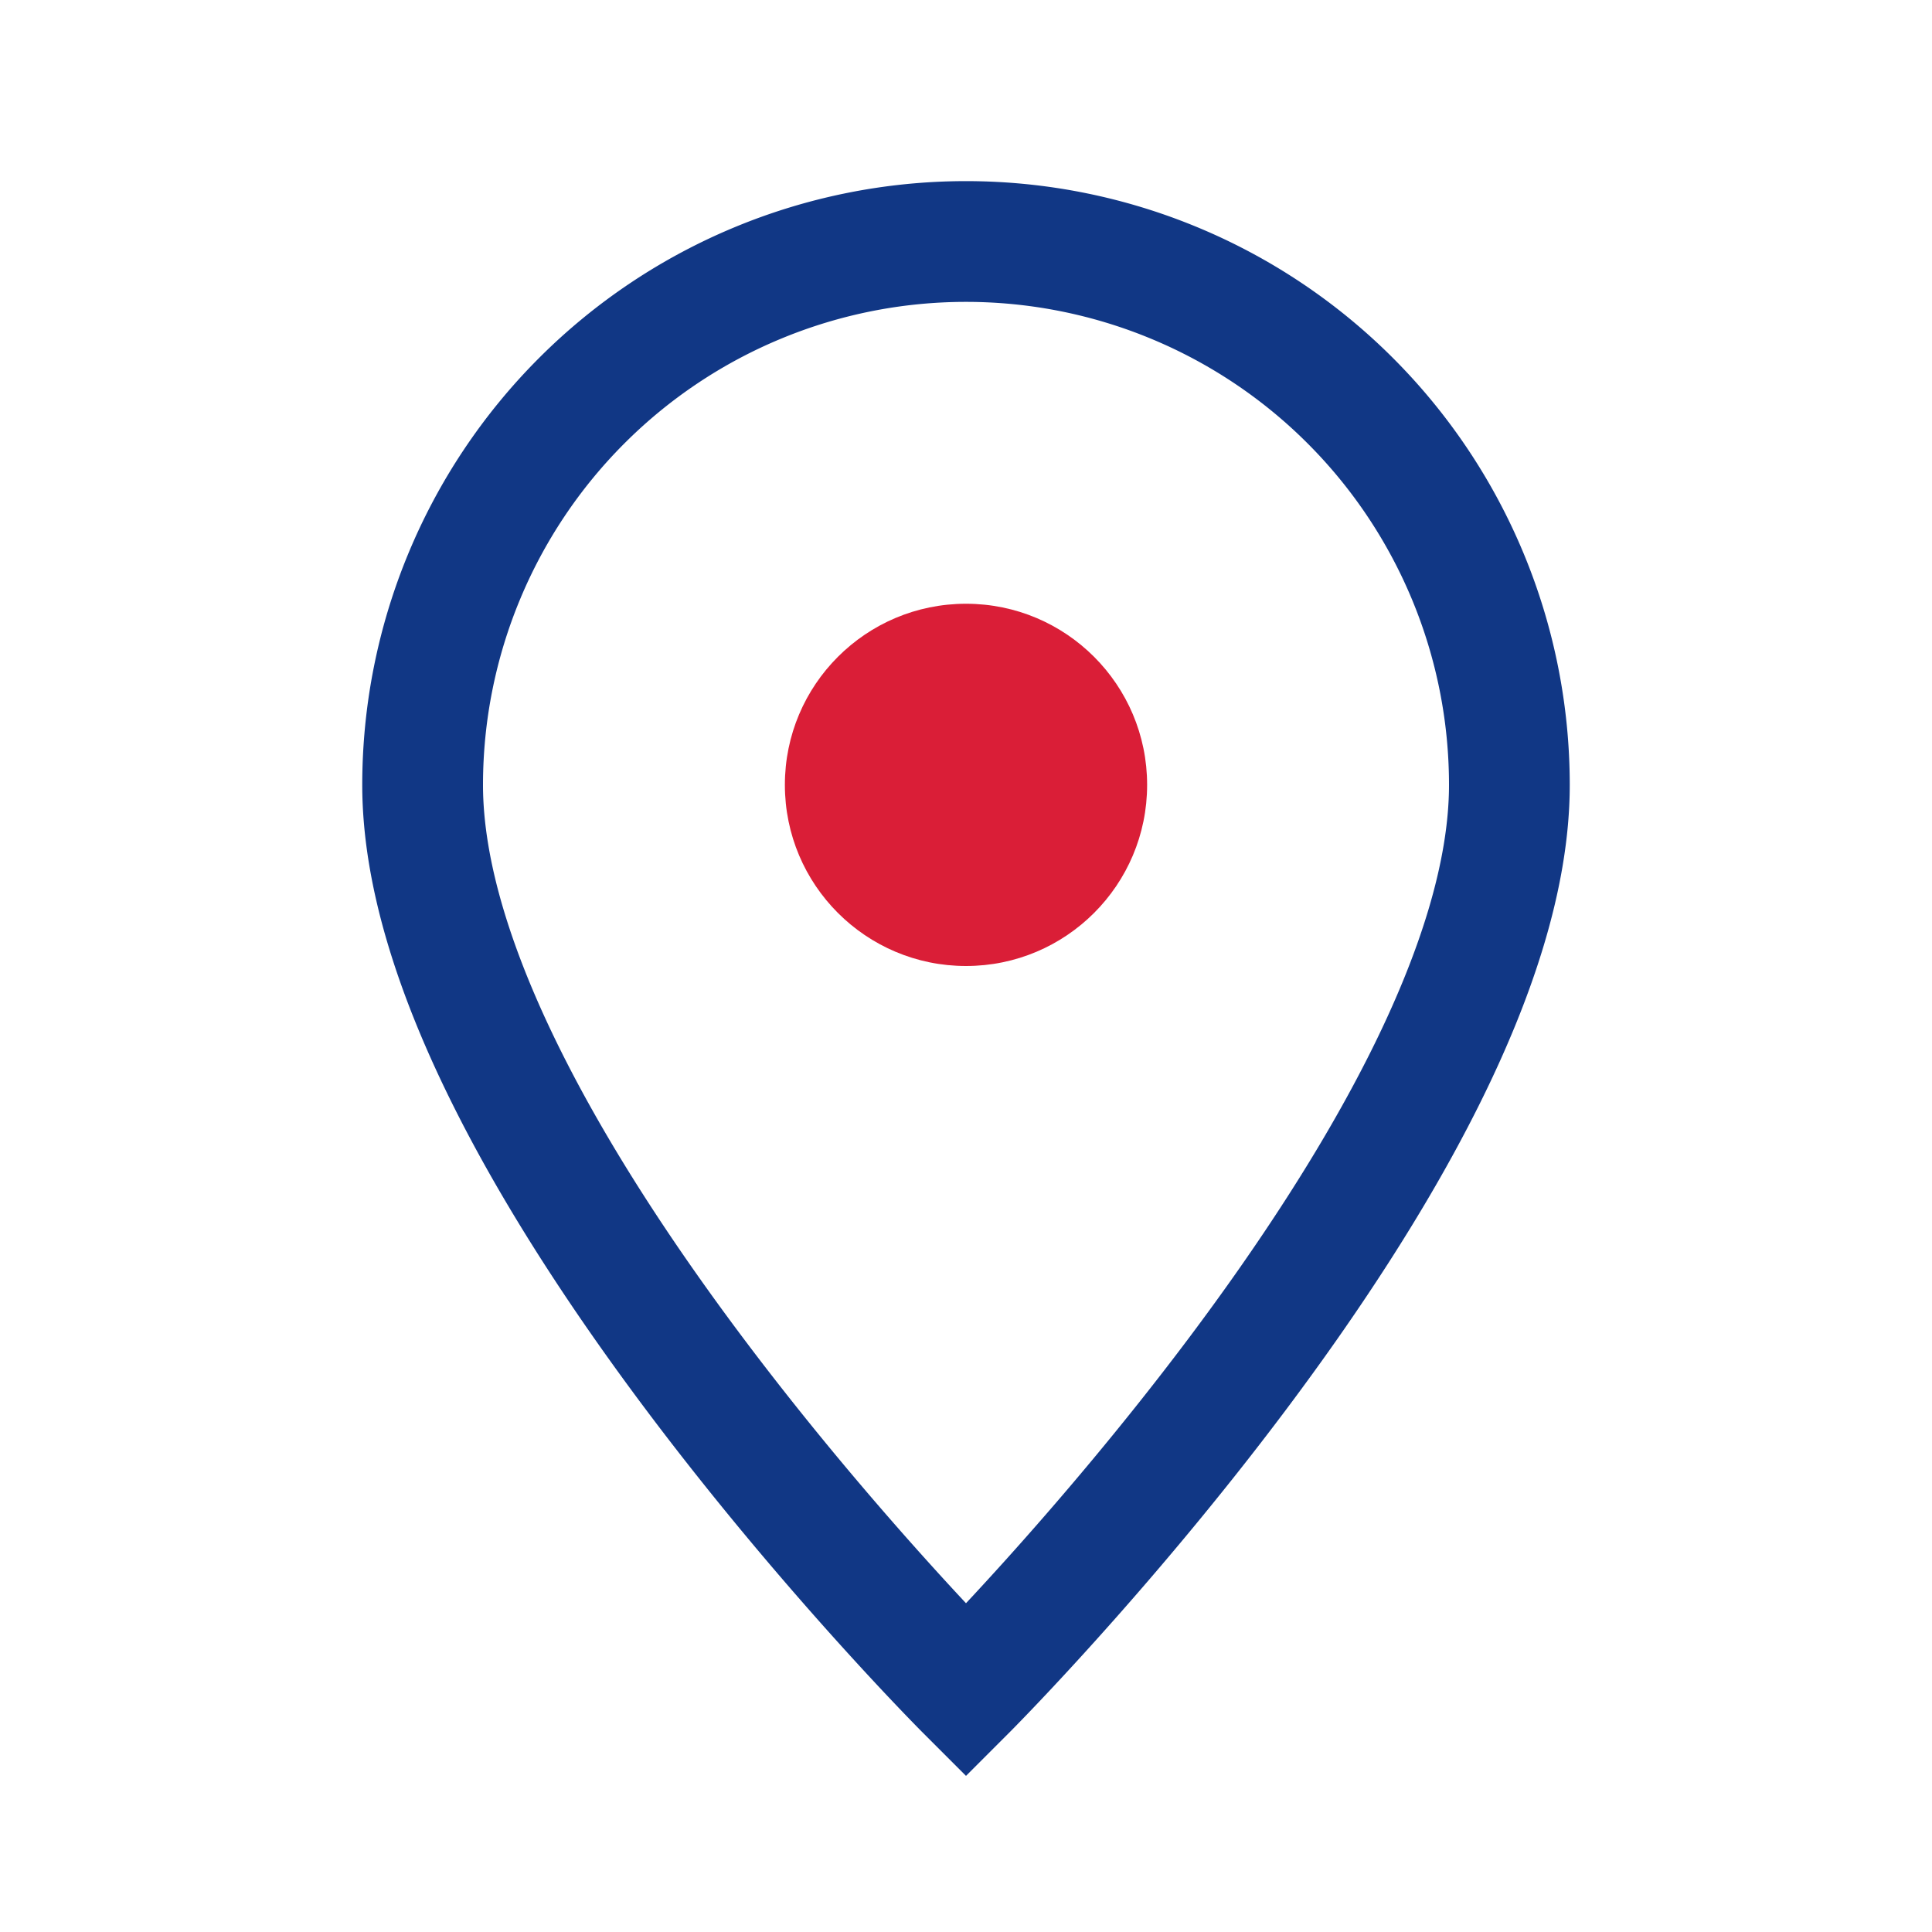 <?xml version="1.0" encoding="UTF-8"?>
<svg xmlns="http://www.w3.org/2000/svg" width="32" height="32" viewBox="0 0 32 32"><path d="M16 4a9 9 0 0 1 9 9c0 6-9 15-9 15S7 19 7 13a9 9 0 0 1 9-9z" fill="none" stroke="#113785" stroke-width="2"/><circle cx="16" cy="13" r="3" fill="#DA1E37"/></svg>